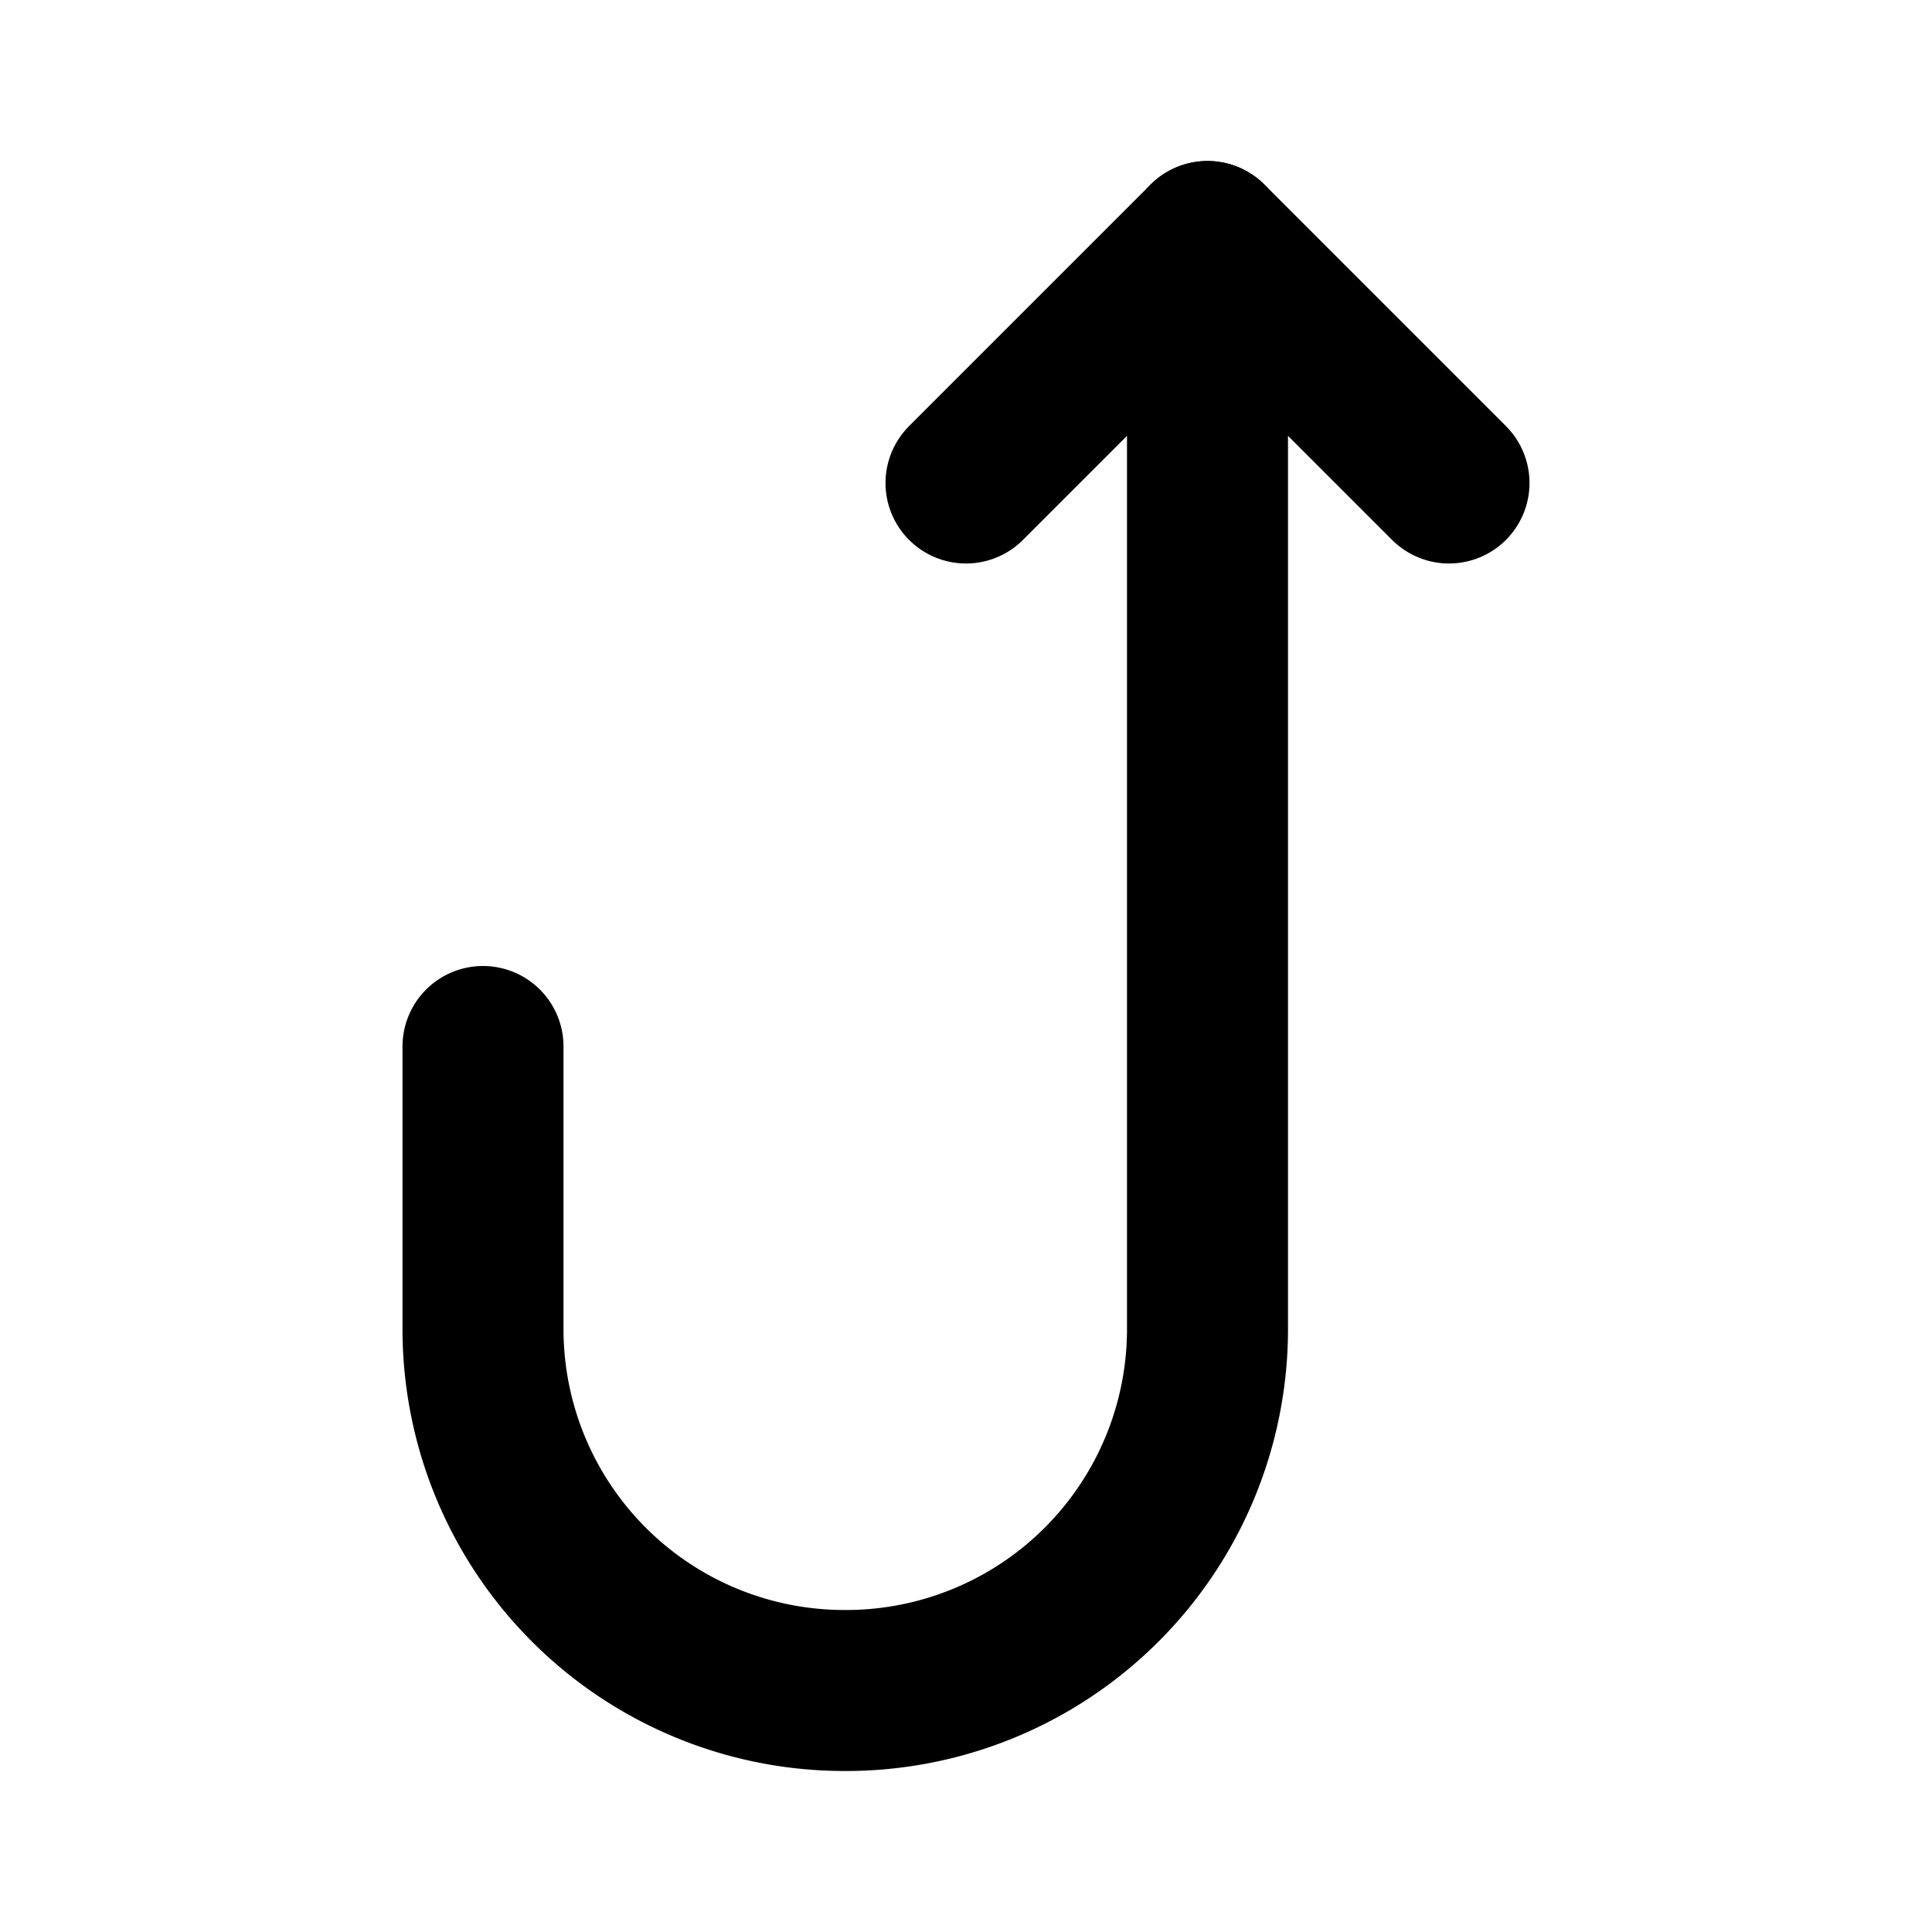 <?xml version="1.0" encoding="utf-8"?><!-- Uploaded to: SVG Repo, www.svgrepo.com, Generator: SVG Repo Mixer Tools -->
<svg fill="#000000" width="800px" height="800px" viewBox="0 0 24 24" id="turn-around-up-right-direction-2" data-name="Flat Line" xmlns="http://www.w3.org/2000/svg" class="icon flat-line"><path id="primary" d="M15,3V16.5A4.49,4.49,0,0,1,10.5,21h0A4.49,4.49,0,0,1,6,16.5V13" style="fill: none; stroke: rgb(0, 0, 0); stroke-linecap: round; stroke-linejoin: round; stroke-width: 2;"></path><polyline id="primary-2" data-name="primary" points="12 6 15 3 18 6" style="fill: none; stroke: rgb(0, 0, 0); stroke-linecap: round; stroke-linejoin: round; stroke-width: 2;"></polyline></svg>